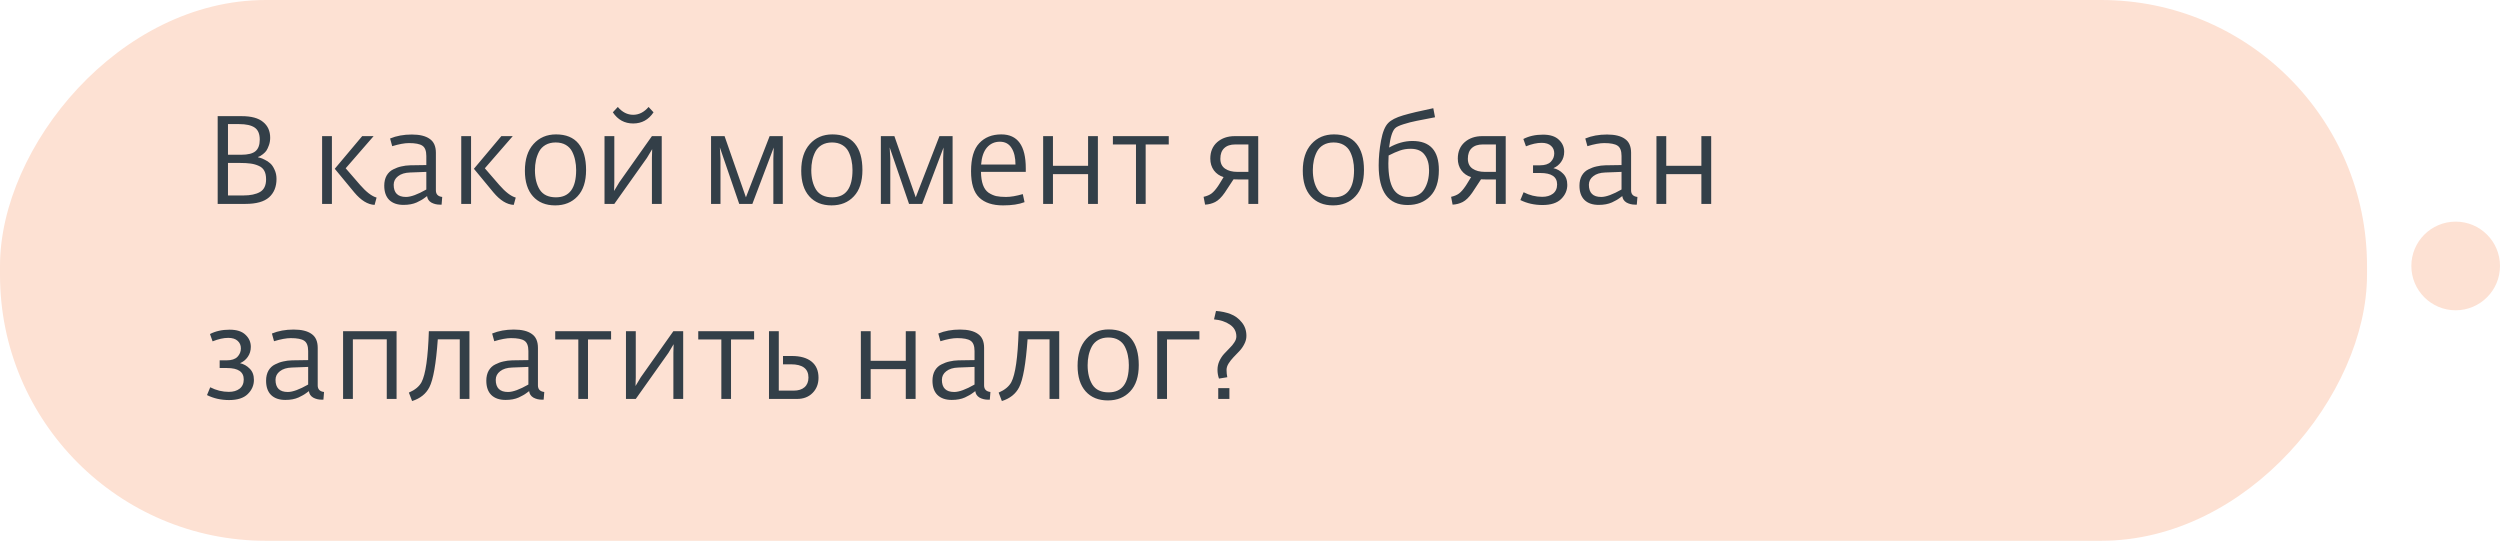 <?xml version="1.0" encoding="UTF-8"?> <svg xmlns="http://www.w3.org/2000/svg" width="282" height="61" viewBox="0 0 282 61" fill="none"> <circle r="5" transform="matrix(1 0 0 -1 277 30)" fill="#FDE1D3"></circle> <rect width="267" height="61" rx="30" transform="matrix(1 0 0 -1 0 61)" fill="#FDE1D3"></rect> <path d="M24.554 23V13.102H27.27C28.353 13.102 29.155 13.321 29.678 13.76C30.21 14.189 30.476 14.782 30.476 15.538C30.476 15.837 30.429 16.117 30.336 16.378C30.243 16.639 30.149 16.84 30.056 16.98C29.972 17.111 29.841 17.246 29.664 17.386C29.487 17.517 29.379 17.591 29.342 17.61C29.314 17.619 29.244 17.647 29.132 17.694L29.118 17.708V17.75C29.155 17.75 29.235 17.769 29.356 17.806C29.477 17.834 29.645 17.904 29.86 18.016C30.084 18.119 30.289 18.254 30.476 18.422C30.663 18.581 30.826 18.819 30.966 19.136C31.115 19.444 31.19 19.794 31.19 20.186C31.19 21.063 30.91 21.754 30.35 22.258C29.79 22.753 28.903 23 27.69 23H24.554ZM25.716 22.048H27.452C28.245 22.048 28.871 21.917 29.328 21.656C29.785 21.395 30.014 20.919 30.014 20.228C30.014 19.836 29.949 19.519 29.818 19.276C29.687 19.024 29.482 18.837 29.202 18.716C28.922 18.585 28.614 18.497 28.278 18.45C27.942 18.403 27.522 18.38 27.018 18.38H25.716V22.048ZM25.716 17.456H27.214C27.97 17.456 28.507 17.321 28.824 17.05C29.141 16.779 29.3 16.345 29.3 15.748C29.3 15.104 29.109 14.651 28.726 14.39C28.343 14.129 27.76 13.998 26.976 13.998H25.716V17.456ZM42.255 23.112C41.481 23.075 40.715 22.603 39.959 21.698L37.761 19.038L40.855 15.356H42.143L38.993 18.982L40.617 20.858C41.317 21.661 41.938 22.137 42.479 22.286L42.255 23.112ZM36.333 23V15.356H37.439V23H36.333ZM45.514 23.112C44.824 23.112 44.287 22.925 43.904 22.552C43.531 22.179 43.344 21.642 43.344 20.942C43.344 20.503 43.433 20.125 43.61 19.808C43.797 19.491 44.044 19.257 44.352 19.108C44.66 18.949 44.968 18.837 45.276 18.772C45.584 18.697 45.916 18.655 46.27 18.646L48.09 18.618V17.596C48.09 17.017 47.941 16.63 47.642 16.434C47.353 16.238 46.849 16.14 46.13 16.14C45.636 16.14 45.005 16.257 44.24 16.49L44.002 15.622C44.721 15.323 45.538 15.174 46.452 15.174C47.339 15.174 48.011 15.337 48.468 15.664C48.935 15.981 49.168 16.504 49.168 17.232V21.474C49.168 21.913 49.406 22.16 49.882 22.216L49.812 23.084H49.616C49.261 23.084 48.94 23.005 48.65 22.846C48.37 22.678 48.212 22.435 48.174 22.118C48.156 22.127 48.067 22.193 47.908 22.314C47.759 22.426 47.623 22.515 47.502 22.58C47.381 22.645 47.218 22.729 47.012 22.832C46.807 22.925 46.578 22.995 46.326 23.042C46.074 23.089 45.803 23.112 45.514 23.112ZM45.794 22.216C46.345 22.216 47.11 21.936 48.09 21.376V19.388L46.256 19.458C45.678 19.477 45.225 19.617 44.898 19.878C44.572 20.13 44.408 20.452 44.408 20.844C44.408 21.759 44.87 22.216 45.794 22.216ZM57.951 23.112C57.176 23.075 56.411 22.603 55.655 21.698L53.457 19.038L56.551 15.356H57.839L54.689 18.982L56.313 20.858C57.013 21.661 57.633 22.137 58.175 22.286L57.951 23.112ZM52.029 23V15.356H53.135V23H52.029ZM62.623 23.168C61.559 23.168 60.724 22.827 60.117 22.146C59.511 21.465 59.208 20.503 59.208 19.262C59.208 17.974 59.529 16.971 60.173 16.252C60.827 15.524 61.676 15.16 62.721 15.16C63.842 15.16 64.686 15.505 65.255 16.196C65.825 16.887 66.109 17.881 66.109 19.178C66.109 20.475 65.787 21.465 65.144 22.146C64.509 22.827 63.669 23.168 62.623 23.168ZM62.708 22.258C64.229 22.258 64.99 21.231 64.99 19.178C64.99 18.786 64.952 18.422 64.877 18.086C64.812 17.75 64.7 17.423 64.541 17.106C64.383 16.789 64.145 16.537 63.828 16.35C63.51 16.163 63.127 16.07 62.679 16.07C62.241 16.07 61.858 16.163 61.532 16.35C61.214 16.537 60.971 16.789 60.803 17.106C60.645 17.414 60.528 17.741 60.453 18.086C60.379 18.431 60.342 18.8 60.342 19.192C60.342 20.088 60.523 20.825 60.888 21.404C61.261 21.973 61.867 22.258 62.708 22.258ZM73.719 12.668C73.159 13.508 72.393 13.928 71.423 13.928C70.452 13.928 69.687 13.508 69.127 12.668L69.687 12.066C70.191 12.654 70.769 12.948 71.423 12.948C72.076 12.948 72.655 12.654 73.159 12.066L73.719 12.668ZM68.189 23V15.356H69.295V20.578L69.267 21.544L69.855 20.564L73.537 15.356H74.643V23H73.537V17.792L73.565 16.826L72.977 17.806L69.295 23H68.189ZM80.206 23V15.356H81.732L84.14 22.258L86.814 15.356H88.298V23H87.234V17.89L87.276 16.644L84.868 23H83.384L81.2 16.63L81.27 17.89V23H80.206ZM93.795 23.168C92.731 23.168 91.896 22.827 91.289 22.146C90.683 21.465 90.379 20.503 90.379 19.262C90.379 17.974 90.701 16.971 91.345 16.252C91.999 15.524 92.848 15.16 93.893 15.16C95.013 15.16 95.858 15.505 96.427 16.196C96.997 16.887 97.281 17.881 97.281 19.178C97.281 20.475 96.959 21.465 96.315 22.146C95.681 22.827 94.841 23.168 93.795 23.168ZM93.879 22.258C95.401 22.258 96.161 21.231 96.161 19.178C96.161 18.786 96.124 18.422 96.049 18.086C95.984 17.75 95.872 17.423 95.713 17.106C95.555 16.789 95.317 16.537 94.999 16.35C94.682 16.163 94.299 16.07 93.851 16.07C93.413 16.07 93.03 16.163 92.703 16.35C92.386 16.537 92.143 16.789 91.975 17.106C91.817 17.414 91.7 17.741 91.625 18.086C91.551 18.431 91.513 18.8 91.513 19.192C91.513 20.088 91.695 20.825 92.059 21.404C92.433 21.973 93.039 22.258 93.879 22.258ZM99.361 23V15.356H100.887L103.295 22.258L105.969 15.356H107.453V23H106.389V17.89L106.431 16.644L104.023 23H102.539L100.355 16.63L100.425 17.89V23H99.361ZM113.146 23.168C111.97 23.168 111.074 22.874 110.458 22.286C109.842 21.698 109.534 20.709 109.534 19.318C109.534 17.862 109.842 16.807 110.458 16.154C111.074 15.491 111.904 15.16 112.95 15.16C114.788 15.16 115.708 16.434 115.708 18.982V19.388H110.654C110.663 19.976 110.738 20.466 110.878 20.858C111.018 21.241 111.223 21.53 111.494 21.726C111.774 21.913 112.063 22.043 112.362 22.118C112.67 22.183 113.043 22.216 113.482 22.216C114.004 22.216 114.634 22.109 115.372 21.894L115.568 22.804C114.942 23.047 114.135 23.168 113.146 23.168ZM110.668 18.562H114.546C114.546 17.769 114.396 17.143 114.098 16.686C113.808 16.219 113.37 15.986 112.782 15.986C112.194 15.986 111.708 16.205 111.326 16.644C110.952 17.083 110.733 17.722 110.668 18.562ZM117.667 23V15.356H118.773V18.702H122.735V15.356H123.841V23H122.735V19.64H118.773V23H117.667ZM128.139 23V16.294H125.535V15.356H131.835V16.294H129.231V23H128.139ZM135.934 23.084L135.766 22.202C136.139 22.118 136.438 21.992 136.662 21.824C136.886 21.656 137.129 21.381 137.39 20.998C137.399 20.998 137.451 20.919 137.544 20.76C137.647 20.592 137.749 20.424 137.852 20.256C137.964 20.079 138.02 19.985 138.02 19.976C137.563 19.836 137.199 19.584 136.928 19.22C136.657 18.847 136.522 18.403 136.522 17.89C136.522 17.115 136.779 16.499 137.292 16.042C137.815 15.585 138.477 15.356 139.28 15.356H141.926V23H140.82V20.242H139.686C139.406 20.242 139.224 20.237 139.14 20.228L138.146 21.74C137.791 22.253 137.432 22.603 137.068 22.79C136.713 22.967 136.335 23.065 135.934 23.084ZM139.574 19.388H140.82V16.294H139.35C138.799 16.294 138.379 16.434 138.09 16.714C137.801 16.985 137.656 17.381 137.656 17.904C137.656 18.408 137.833 18.781 138.188 19.024C138.543 19.267 139.005 19.388 139.574 19.388ZM150.37 23.168C149.306 23.168 148.47 22.827 147.864 22.146C147.257 21.465 146.954 20.503 146.954 19.262C146.954 17.974 147.276 16.971 147.92 16.252C148.573 15.524 149.422 15.16 150.468 15.16C151.588 15.16 152.432 15.505 153.002 16.196C153.571 16.887 153.856 17.881 153.856 19.178C153.856 20.475 153.534 21.465 152.89 22.146C152.255 22.827 151.415 23.168 150.37 23.168ZM150.454 22.258C151.975 22.258 152.736 21.231 152.736 19.178C152.736 18.786 152.698 18.422 152.624 18.086C152.558 17.75 152.446 17.423 152.288 17.106C152.129 16.789 151.891 16.537 151.574 16.35C151.256 16.163 150.874 16.07 150.426 16.07C149.987 16.07 149.604 16.163 149.278 16.35C148.96 16.537 148.718 16.789 148.55 17.106C148.391 17.414 148.274 17.741 148.2 18.086C148.125 18.431 148.088 18.8 148.088 19.192C148.088 20.088 148.27 20.825 148.634 21.404C149.007 21.973 149.614 22.258 150.454 22.258ZM158.777 23.126C156.602 23.126 155.515 21.637 155.515 18.66C155.515 17.745 155.603 16.812 155.781 15.86C155.958 14.899 156.229 14.236 156.593 13.872C156.919 13.536 157.475 13.251 158.259 13.018C159.043 12.785 160.181 12.514 161.675 12.206L161.871 13.228C160.965 13.396 160.27 13.531 159.785 13.634C159.309 13.727 158.819 13.853 158.315 14.012C157.811 14.171 157.489 14.329 157.349 14.488C157.041 14.815 156.821 15.533 156.691 16.644C157.568 16.149 158.445 15.902 159.323 15.902C161.311 15.902 162.305 16.994 162.305 19.178C162.305 20.485 161.978 21.469 161.325 22.132C160.681 22.795 159.831 23.126 158.777 23.126ZM158.875 22.216C159.705 22.216 160.298 21.927 160.653 21.348C161.017 20.769 161.199 20.055 161.199 19.206C161.199 18.478 161.031 17.895 160.695 17.456C160.368 17.008 159.845 16.784 159.127 16.784C158.679 16.784 158.273 16.849 157.909 16.98C157.554 17.101 157.129 17.288 156.635 17.54C156.616 17.913 156.607 18.212 156.607 18.436C156.607 19.724 156.789 20.676 157.153 21.292C157.526 21.908 158.1 22.216 158.875 22.216ZM163.852 23.084L163.684 22.202C164.057 22.118 164.356 21.992 164.58 21.824C164.804 21.656 165.047 21.381 165.308 20.998C165.317 20.998 165.369 20.919 165.462 20.76C165.565 20.592 165.667 20.424 165.77 20.256C165.882 20.079 165.938 19.985 165.938 19.976C165.481 19.836 165.117 19.584 164.846 19.22C164.575 18.847 164.44 18.403 164.44 17.89C164.44 17.115 164.697 16.499 165.21 16.042C165.733 15.585 166.395 15.356 167.198 15.356H169.844V23H168.738V20.242H167.604C167.324 20.242 167.142 20.237 167.058 20.228L166.064 21.74C165.709 22.253 165.35 22.603 164.986 22.79C164.631 22.967 164.253 23.065 163.852 23.084ZM167.492 19.388H168.738V16.294H167.268C166.717 16.294 166.297 16.434 166.008 16.714C165.719 16.985 165.574 17.381 165.574 17.904C165.574 18.408 165.751 18.781 166.106 19.024C166.461 19.267 166.923 19.388 167.492 19.388ZM173.99 23.126C173.076 23.126 172.245 22.939 171.498 22.566L171.862 21.684C172.534 22.029 173.234 22.202 173.962 22.202C174.457 22.202 174.858 22.085 175.166 21.852C175.484 21.609 175.642 21.259 175.642 20.802C175.642 19.943 175.012 19.514 173.752 19.514H172.926V18.646H173.724C174.266 18.646 174.667 18.515 174.928 18.254C175.19 17.983 175.32 17.666 175.32 17.302C175.32 16.947 175.199 16.663 174.956 16.448C174.714 16.224 174.359 16.112 173.892 16.112C173.37 16.112 172.782 16.243 172.128 16.504L171.834 15.678C172.469 15.351 173.206 15.188 174.046 15.188C174.849 15.188 175.446 15.379 175.838 15.762C176.24 16.135 176.44 16.588 176.44 17.12C176.44 17.559 176.324 17.941 176.09 18.268C175.866 18.585 175.577 18.819 175.222 18.968C175.642 19.061 176.006 19.267 176.314 19.584C176.632 19.892 176.79 20.317 176.79 20.858C176.79 21.465 176.557 21.997 176.09 22.454C175.633 22.902 174.933 23.126 173.99 23.126ZM180.333 23.112C179.642 23.112 179.105 22.925 178.723 22.552C178.349 22.179 178.163 21.642 178.163 20.942C178.163 20.503 178.251 20.125 178.429 19.808C178.615 19.491 178.863 19.257 179.171 19.108C179.479 18.949 179.787 18.837 180.095 18.772C180.403 18.697 180.734 18.655 181.089 18.646L182.909 18.618V17.596C182.909 17.017 182.759 16.63 182.461 16.434C182.171 16.238 181.667 16.14 180.949 16.14C180.454 16.14 179.824 16.257 179.059 16.49L178.821 15.622C179.539 15.323 180.356 15.174 181.271 15.174C182.157 15.174 182.829 15.337 183.287 15.664C183.753 15.981 183.987 16.504 183.987 17.232V21.474C183.987 21.913 184.225 22.16 184.701 22.216L184.631 23.084H184.435C184.08 23.084 183.758 23.005 183.469 22.846C183.189 22.678 183.03 22.435 182.993 22.118C182.974 22.127 182.885 22.193 182.727 22.314C182.577 22.426 182.442 22.515 182.321 22.58C182.199 22.645 182.036 22.729 181.831 22.832C181.625 22.925 181.397 22.995 181.145 23.042C180.893 23.089 180.622 23.112 180.333 23.112ZM180.613 22.216C181.163 22.216 181.929 21.936 182.909 21.376V19.388L181.075 19.458C180.496 19.477 180.043 19.617 179.717 19.878C179.39 20.13 179.227 20.452 179.227 20.844C179.227 21.759 179.689 22.216 180.613 22.216ZM186.847 23V15.356H187.953V18.702H191.915V15.356H193.021V23H191.915V19.64H187.953V23H186.847ZM25.842 45.126C24.927 45.126 24.097 44.939 23.35 44.566L23.714 43.684C24.386 44.029 25.086 44.202 25.814 44.202C26.309 44.202 26.71 44.085 27.018 43.852C27.335 43.609 27.494 43.259 27.494 42.802C27.494 41.943 26.864 41.514 25.604 41.514H24.778V40.646H25.576C26.117 40.646 26.519 40.515 26.78 40.254C27.041 39.983 27.172 39.666 27.172 39.302C27.172 38.947 27.051 38.663 26.808 38.448C26.565 38.224 26.211 38.112 25.744 38.112C25.221 38.112 24.633 38.243 23.98 38.504L23.686 37.678C24.321 37.351 25.058 37.188 25.898 37.188C26.701 37.188 27.298 37.379 27.69 37.762C28.091 38.135 28.292 38.588 28.292 39.12C28.292 39.559 28.175 39.941 27.942 40.268C27.718 40.585 27.429 40.819 27.074 40.968C27.494 41.061 27.858 41.267 28.166 41.584C28.483 41.892 28.642 42.317 28.642 42.858C28.642 43.465 28.409 43.997 27.942 44.454C27.485 44.902 26.785 45.126 25.842 45.126ZM32.184 45.112C31.493 45.112 30.957 44.925 30.574 44.552C30.201 44.179 30.014 43.642 30.014 42.942C30.014 42.503 30.103 42.125 30.28 41.808C30.467 41.491 30.714 41.257 31.022 41.108C31.33 40.949 31.638 40.837 31.946 40.772C32.254 40.697 32.585 40.655 32.94 40.646L34.76 40.618V39.596C34.76 39.017 34.611 38.63 34.312 38.434C34.023 38.238 33.519 38.14 32.8 38.14C32.305 38.14 31.675 38.257 30.91 38.49L30.672 37.622C31.391 37.323 32.207 37.174 33.122 37.174C34.009 37.174 34.681 37.337 35.138 37.664C35.605 37.981 35.838 38.504 35.838 39.232V43.474C35.838 43.913 36.076 44.16 36.552 44.216L36.482 45.084H36.286C35.931 45.084 35.609 45.005 35.32 44.846C35.04 44.678 34.881 44.435 34.844 44.118C34.825 44.127 34.737 44.193 34.578 44.314C34.429 44.426 34.293 44.515 34.172 44.58C34.051 44.645 33.887 44.729 33.682 44.832C33.477 44.925 33.248 44.995 32.996 45.042C32.744 45.089 32.473 45.112 32.184 45.112ZM32.464 44.216C33.015 44.216 33.78 43.936 34.76 43.376V41.388L32.926 41.458C32.347 41.477 31.895 41.617 31.568 41.878C31.241 42.13 31.078 42.452 31.078 42.844C31.078 43.759 31.54 44.216 32.464 44.216ZM38.699 45V37.356H44.733V45H43.627V38.28H39.804V45H38.699ZM46.485 45.238L46.121 44.286C46.812 43.987 47.288 43.595 47.549 43.11C48.006 42.242 48.282 40.324 48.375 37.356H52.953V45H51.861V38.28H49.383C49.187 41.033 48.87 42.835 48.431 43.684C48.048 44.431 47.4 44.949 46.485 45.238ZM57.026 45.112C56.335 45.112 55.799 44.925 55.416 44.552C55.043 44.179 54.856 43.642 54.856 42.942C54.856 42.503 54.945 42.125 55.122 41.808C55.309 41.491 55.556 41.257 55.864 41.108C56.172 40.949 56.48 40.837 56.788 40.772C57.096 40.697 57.427 40.655 57.782 40.646L59.602 40.618V39.596C59.602 39.017 59.453 38.63 59.154 38.434C58.865 38.238 58.361 38.14 57.642 38.14C57.147 38.14 56.517 38.257 55.752 38.49L55.514 37.622C56.233 37.323 57.049 37.174 57.964 37.174C58.851 37.174 59.523 37.337 59.98 37.664C60.447 37.981 60.68 38.504 60.68 39.232V43.474C60.68 43.913 60.918 44.16 61.394 44.216L61.324 45.084H61.128C60.773 45.084 60.451 45.005 60.162 44.846C59.882 44.678 59.723 44.435 59.686 44.118C59.667 44.127 59.579 44.193 59.42 44.314C59.271 44.426 59.135 44.515 59.014 44.58C58.893 44.645 58.729 44.729 58.524 44.832C58.319 44.925 58.09 44.995 57.838 45.042C57.586 45.089 57.315 45.112 57.026 45.112ZM57.306 44.216C57.857 44.216 58.622 43.936 59.602 43.376V41.388L57.768 41.458C57.189 41.477 56.737 41.617 56.41 41.878C56.083 42.13 55.92 42.452 55.92 42.844C55.92 43.759 56.382 44.216 57.306 44.216ZM65.234 45V38.294H62.63V37.356H68.93V38.294H66.326V45H65.234ZM70.609 45V37.356H71.715V42.578L71.687 43.544L72.275 42.564L75.957 37.356H77.063V45H75.957V39.792L75.985 38.826L75.397 39.806L71.715 45H70.609ZM81.367 45V38.294H78.763V37.356H85.063V38.294H82.459V45H81.367ZM86.742 45V37.356H87.847V44.062H89.528C90.05 44.062 90.456 43.936 90.746 43.684C91.044 43.423 91.194 43.059 91.194 42.592C91.194 41.593 90.535 41.094 89.219 41.094H88.323V40.156H89.317C90.279 40.156 91.021 40.366 91.543 40.786C92.066 41.206 92.328 41.813 92.328 42.606C92.328 43.306 92.103 43.88 91.656 44.328C91.217 44.776 90.633 45 89.906 45H86.742ZM97.105 45V37.356H98.211V40.702H102.173V37.356H103.279V45H102.173V41.64H98.211V45H97.105ZM107.352 45.112C106.661 45.112 106.125 44.925 105.742 44.552C105.369 44.179 105.182 43.642 105.182 42.942C105.182 42.503 105.271 42.125 105.448 41.808C105.635 41.491 105.882 41.257 106.19 41.108C106.498 40.949 106.806 40.837 107.114 40.772C107.422 40.697 107.753 40.655 108.108 40.646L109.928 40.618V39.596C109.928 39.017 109.779 38.63 109.48 38.434C109.191 38.238 108.687 38.14 107.968 38.14C107.473 38.14 106.843 38.257 106.078 38.49L105.84 37.622C106.559 37.323 107.375 37.174 108.29 37.174C109.177 37.174 109.849 37.337 110.306 37.664C110.773 37.981 111.006 38.504 111.006 39.232V43.474C111.006 43.913 111.244 44.16 111.72 44.216L111.65 45.084H111.454C111.099 45.084 110.777 45.005 110.488 44.846C110.208 44.678 110.049 44.435 110.012 44.118C109.993 44.127 109.905 44.193 109.746 44.314C109.597 44.426 109.461 44.515 109.34 44.58C109.219 44.645 109.055 44.729 108.85 44.832C108.645 44.925 108.416 44.995 108.164 45.042C107.912 45.089 107.641 45.112 107.352 45.112ZM107.632 44.216C108.183 44.216 108.948 43.936 109.928 43.376V41.388L108.094 41.458C107.515 41.477 107.063 41.617 106.736 41.878C106.409 42.13 106.246 42.452 106.246 42.844C106.246 43.759 106.708 44.216 107.632 44.216ZM113.012 45.238L112.648 44.286C113.339 43.987 113.815 43.595 114.076 43.11C114.534 42.242 114.809 40.324 114.902 37.356H119.48V45H118.388V38.28H115.91C115.714 41.033 115.397 42.835 114.958 43.684C114.576 44.431 113.927 44.949 113.012 45.238ZM124.967 45.168C123.903 45.168 123.068 44.827 122.461 44.146C121.855 43.465 121.551 42.503 121.551 41.262C121.551 39.974 121.873 38.971 122.517 38.252C123.171 37.524 124.02 37.16 125.065 37.16C126.185 37.16 127.03 37.505 127.599 38.196C128.169 38.887 128.453 39.881 128.453 41.178C128.453 42.475 128.131 43.465 127.487 44.146C126.853 44.827 126.013 45.168 124.967 45.168ZM125.051 44.258C126.573 44.258 127.333 43.231 127.333 41.178C127.333 40.786 127.296 40.422 127.221 40.086C127.156 39.75 127.044 39.423 126.885 39.106C126.727 38.789 126.489 38.537 126.171 38.35C125.854 38.163 125.471 38.07 125.023 38.07C124.585 38.07 124.202 38.163 123.875 38.35C123.558 38.537 123.315 38.789 123.147 39.106C122.989 39.414 122.872 39.741 122.797 40.086C122.723 40.431 122.685 40.8 122.685 41.192C122.685 42.088 122.867 42.825 123.231 43.404C123.605 43.973 124.211 44.258 125.051 44.258ZM130.532 45V37.356H135.292V38.294H131.638V45H130.532ZM137.501 42.704C137.389 42.387 137.333 42.055 137.333 41.71C137.333 41.365 137.403 41.038 137.543 40.73C137.692 40.413 137.869 40.142 138.075 39.918C138.289 39.685 138.499 39.465 138.705 39.26C138.919 39.055 139.097 38.84 139.237 38.616C139.386 38.392 139.461 38.173 139.461 37.958C139.461 37.389 139.218 36.941 138.733 36.614C138.257 36.287 137.659 36.091 136.941 36.026L137.165 35.074C137.771 35.121 138.317 35.237 138.803 35.424C139.297 35.611 139.717 35.919 140.063 36.348C140.417 36.768 140.595 37.281 140.595 37.888C140.595 38.205 140.515 38.513 140.357 38.812C140.207 39.111 140.021 39.377 139.797 39.61C139.582 39.843 139.363 40.072 139.139 40.296C138.924 40.52 138.737 40.758 138.579 41.01C138.429 41.253 138.355 41.491 138.355 41.724C138.355 42.013 138.383 42.289 138.439 42.55L137.501 42.704ZM137.417 45V43.782H138.677V45H137.417Z" fill="#333F48"></path> </svg> 